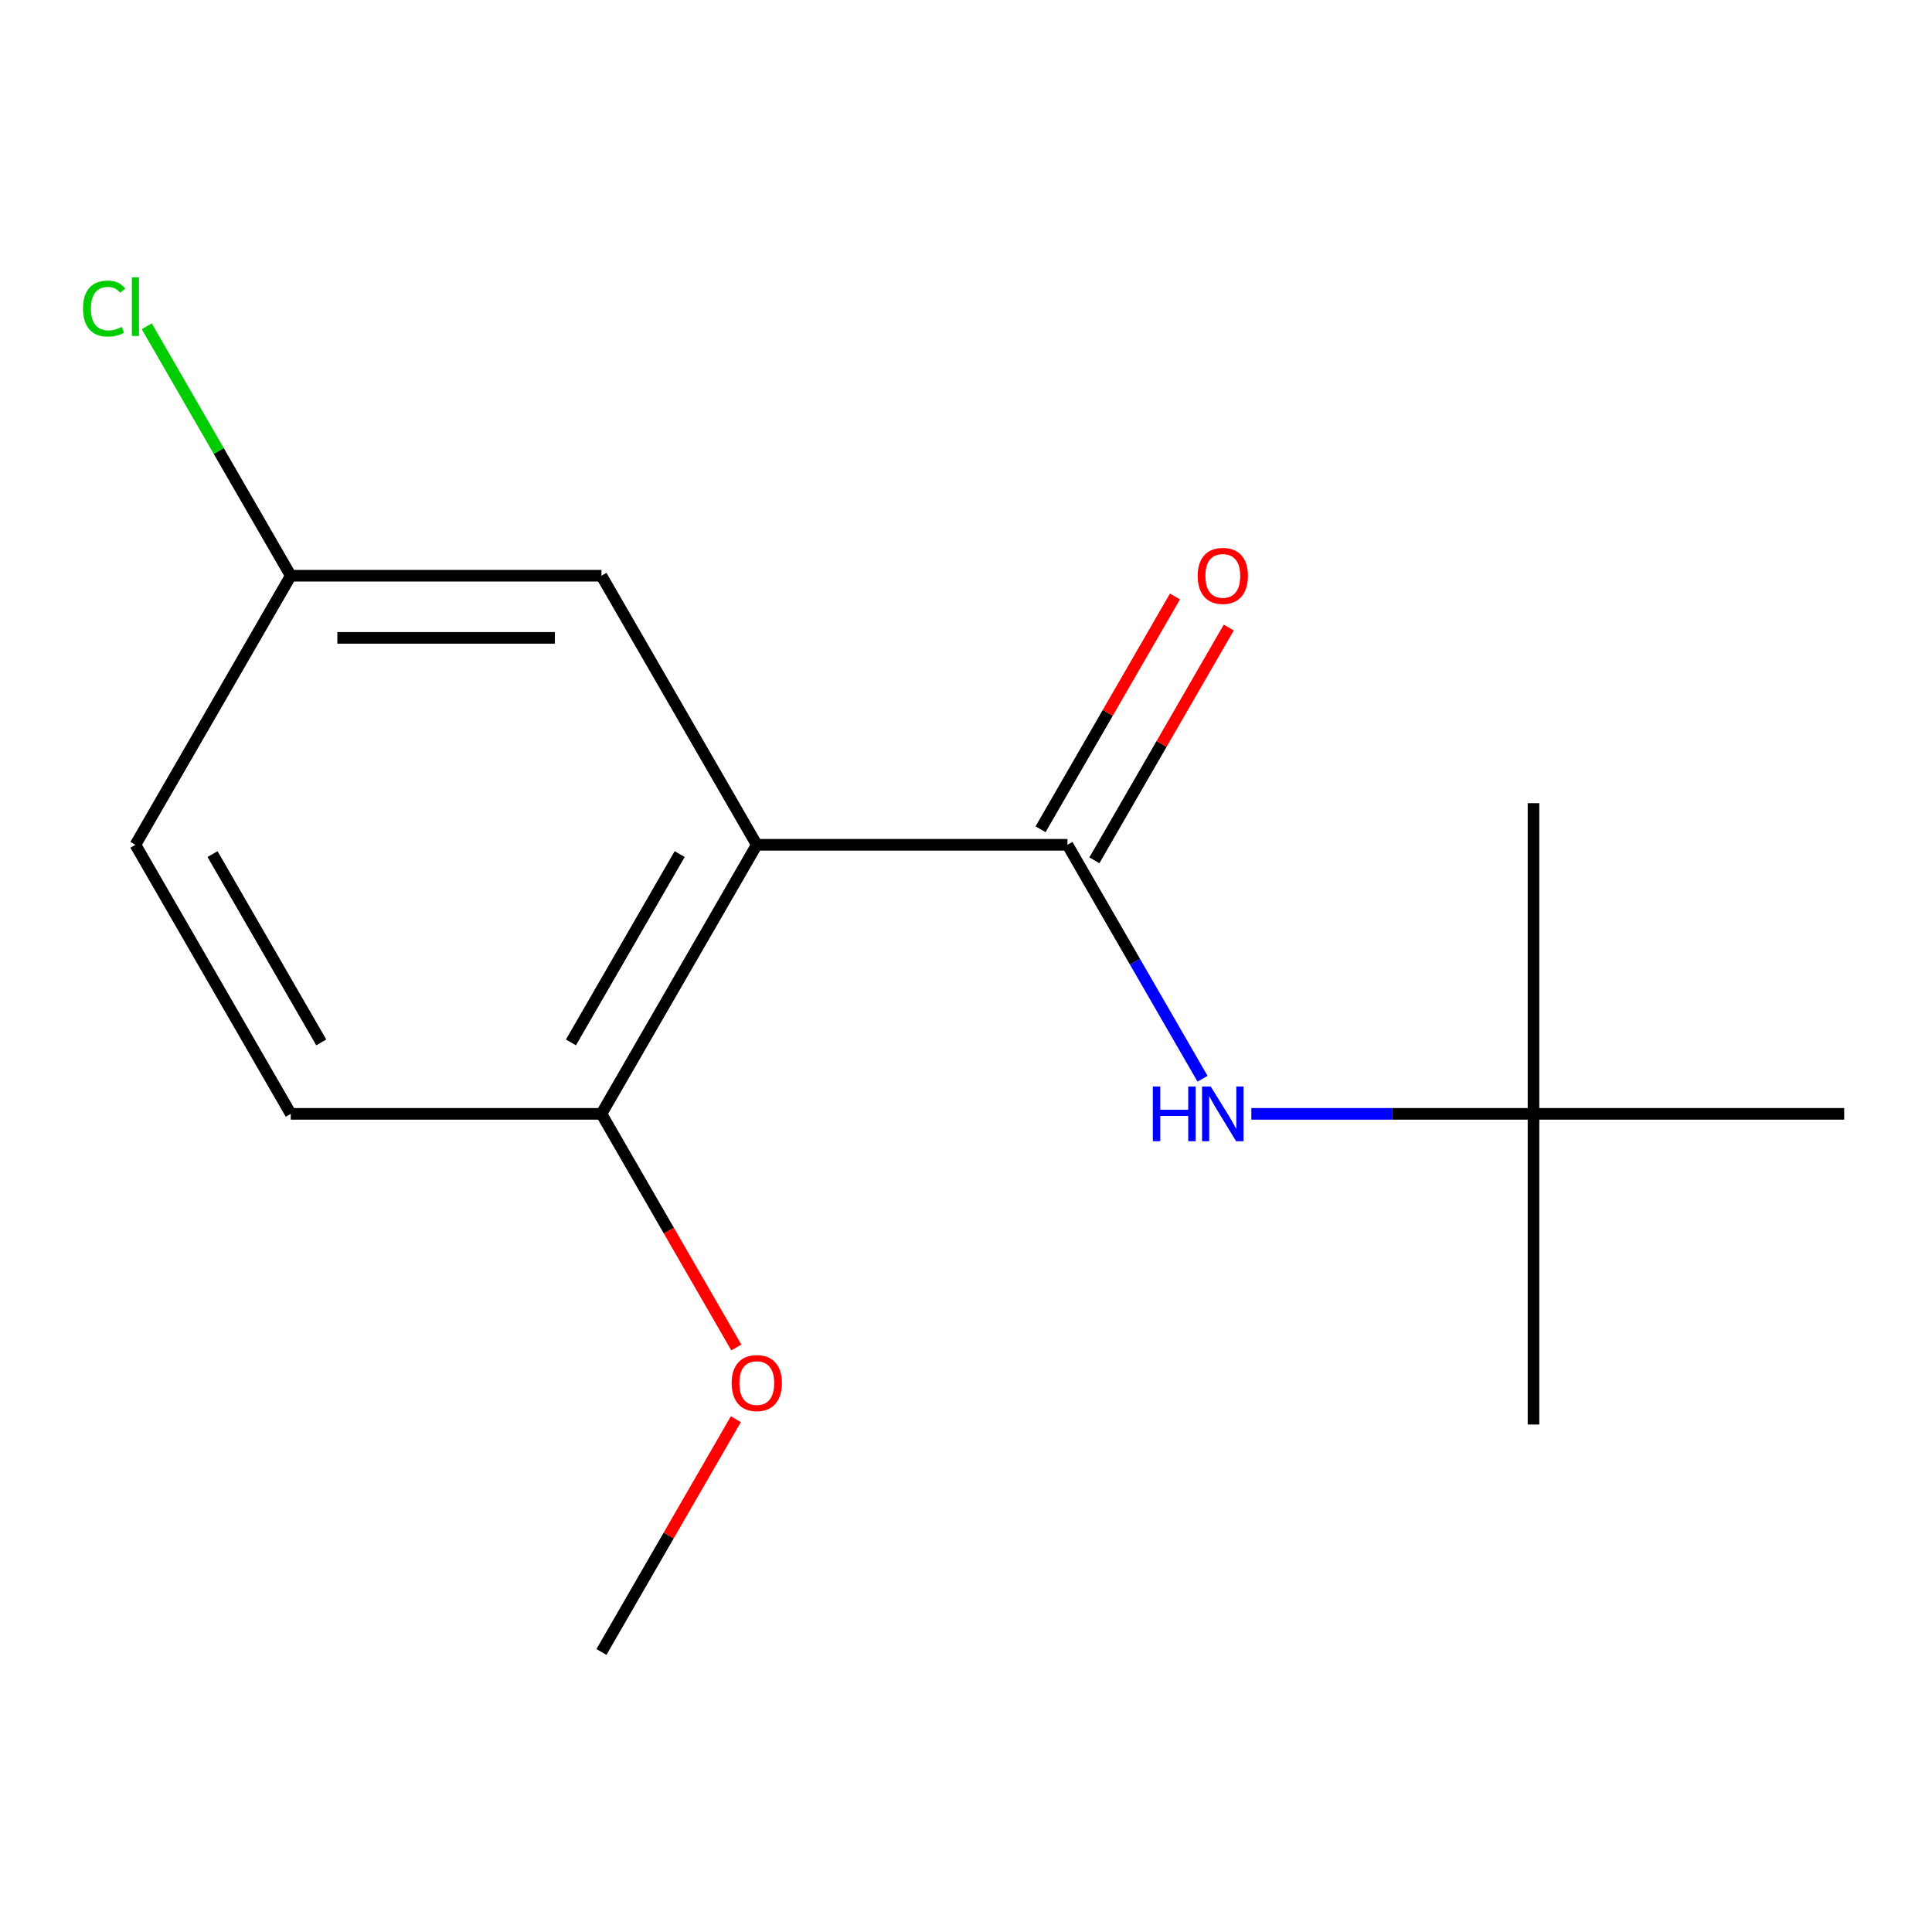 <?xml version='1.0' encoding='iso-8859-1'?>
<svg version='1.1' baseProfile='full'
              xmlns='http://www.w3.org/2000/svg'
                      xmlns:rdkit='http://www.rdkit.org/xml'
                      xmlns:xlink='http://www.w3.org/1999/xlink'
                  xml:space='preserve'
width='1000px' height='1000px' viewBox='0 0 1000 1000'>
<!-- END OF HEADER -->
<rect style='opacity:1.0;fill:#FFFFFF;stroke:none' width='1000' height='1000' x='0' y='0'> </rect>
<path class='bond-0' d='M 391.711,437.262 L 552.521,437.262' style='fill:none;fill-rule:evenodd;stroke:#000000;stroke-width:6px;stroke-linecap:butt;stroke-linejoin:miter;stroke-opacity:1' />
<path class='bond-2' d='M 391.711,437.262 L 311.306,576.528' style='fill:none;fill-rule:evenodd;stroke:#000000;stroke-width:6px;stroke-linecap:butt;stroke-linejoin:miter;stroke-opacity:1' />
<path class='bond-2' d='M 351.797,442.071 L 295.514,539.557' style='fill:none;fill-rule:evenodd;stroke:#000000;stroke-width:6px;stroke-linecap:butt;stroke-linejoin:miter;stroke-opacity:1' />
<path class='bond-3' d='M 391.711,437.262 L 311.306,297.997' style='fill:none;fill-rule:evenodd;stroke:#000000;stroke-width:6px;stroke-linecap:butt;stroke-linejoin:miter;stroke-opacity:1' />
<path class='bond-1' d='M 552.521,437.262 L 587.475,497.805' style='fill:none;fill-rule:evenodd;stroke:#000000;stroke-width:6px;stroke-linecap:butt;stroke-linejoin:miter;stroke-opacity:1' />
<path class='bond-1' d='M 587.475,497.805 L 622.429,558.348' style='fill:none;fill-rule:evenodd;stroke:#0000FF;stroke-width:6px;stroke-linecap:butt;stroke-linejoin:miter;stroke-opacity:1' />
<path class='bond-4' d='M 566.447,445.303 L 601.229,385.06' style='fill:none;fill-rule:evenodd;stroke:#000000;stroke-width:6px;stroke-linecap:butt;stroke-linejoin:miter;stroke-opacity:1' />
<path class='bond-4' d='M 601.229,385.06 L 636.01,324.818' style='fill:none;fill-rule:evenodd;stroke:#FF0000;stroke-width:6px;stroke-linecap:butt;stroke-linejoin:miter;stroke-opacity:1' />
<path class='bond-4' d='M 538.594,429.222 L 573.375,368.979' style='fill:none;fill-rule:evenodd;stroke:#000000;stroke-width:6px;stroke-linecap:butt;stroke-linejoin:miter;stroke-opacity:1' />
<path class='bond-4' d='M 573.375,368.979 L 608.156,308.737' style='fill:none;fill-rule:evenodd;stroke:#FF0000;stroke-width:6px;stroke-linecap:butt;stroke-linejoin:miter;stroke-opacity:1' />
<path class='bond-5' d='M 647.686,576.528 L 720.711,576.528' style='fill:none;fill-rule:evenodd;stroke:#0000FF;stroke-width:6px;stroke-linecap:butt;stroke-linejoin:miter;stroke-opacity:1' />
<path class='bond-5' d='M 720.711,576.528 L 793.736,576.528' style='fill:none;fill-rule:evenodd;stroke:#000000;stroke-width:6px;stroke-linecap:butt;stroke-linejoin:miter;stroke-opacity:1' />
<path class='bond-6' d='M 311.306,576.528 L 150.496,576.528' style='fill:none;fill-rule:evenodd;stroke:#000000;stroke-width:6px;stroke-linecap:butt;stroke-linejoin:miter;stroke-opacity:1' />
<path class='bond-10' d='M 311.306,576.528 L 346.214,636.99' style='fill:none;fill-rule:evenodd;stroke:#000000;stroke-width:6px;stroke-linecap:butt;stroke-linejoin:miter;stroke-opacity:1' />
<path class='bond-10' d='M 346.214,636.99 L 381.122,697.453' style='fill:none;fill-rule:evenodd;stroke:#FF0000;stroke-width:6px;stroke-linecap:butt;stroke-linejoin:miter;stroke-opacity:1' />
<path class='bond-7' d='M 311.306,297.997 L 150.496,297.997' style='fill:none;fill-rule:evenodd;stroke:#000000;stroke-width:6px;stroke-linecap:butt;stroke-linejoin:miter;stroke-opacity:1' />
<path class='bond-7' d='M 287.185,330.159 L 174.618,330.159' style='fill:none;fill-rule:evenodd;stroke:#000000;stroke-width:6px;stroke-linecap:butt;stroke-linejoin:miter;stroke-opacity:1' />
<path class='bond-11' d='M 793.736,576.528 L 793.736,737.338' style='fill:none;fill-rule:evenodd;stroke:#000000;stroke-width:6px;stroke-linecap:butt;stroke-linejoin:miter;stroke-opacity:1' />
<path class='bond-12' d='M 793.736,576.528 L 793.736,415.718' style='fill:none;fill-rule:evenodd;stroke:#000000;stroke-width:6px;stroke-linecap:butt;stroke-linejoin:miter;stroke-opacity:1' />
<path class='bond-13' d='M 793.736,576.528 L 954.545,576.528' style='fill:none;fill-rule:evenodd;stroke:#000000;stroke-width:6px;stroke-linecap:butt;stroke-linejoin:miter;stroke-opacity:1' />
<path class='bond-15' d='M 150.496,576.528 L 70.091,437.262' style='fill:none;fill-rule:evenodd;stroke:#000000;stroke-width:6px;stroke-linecap:butt;stroke-linejoin:miter;stroke-opacity:1' />
<path class='bond-15' d='M 166.289,539.557 L 110.005,442.071' style='fill:none;fill-rule:evenodd;stroke:#000000;stroke-width:6px;stroke-linecap:butt;stroke-linejoin:miter;stroke-opacity:1' />
<path class='bond-8' d='M 150.496,297.997 L 70.091,437.262' style='fill:none;fill-rule:evenodd;stroke:#000000;stroke-width:6px;stroke-linecap:butt;stroke-linejoin:miter;stroke-opacity:1' />
<path class='bond-9' d='M 150.496,297.997 L 113.224,233.439' style='fill:none;fill-rule:evenodd;stroke:#000000;stroke-width:6px;stroke-linecap:butt;stroke-linejoin:miter;stroke-opacity:1' />
<path class='bond-9' d='M 113.224,233.439 L 75.952,168.882' style='fill:none;fill-rule:evenodd;stroke:#00CC00;stroke-width:6px;stroke-linecap:butt;stroke-linejoin:miter;stroke-opacity:1' />
<path class='bond-14' d='M 380.868,734.573 L 346.087,794.816' style='fill:none;fill-rule:evenodd;stroke:#FF0000;stroke-width:6px;stroke-linecap:butt;stroke-linejoin:miter;stroke-opacity:1' />
<path class='bond-14' d='M 346.087,794.816 L 311.306,855.059' style='fill:none;fill-rule:evenodd;stroke:#000000;stroke-width:6px;stroke-linecap:butt;stroke-linejoin:miter;stroke-opacity:1' />
<path  class='atom-2' d='M 596.706 562.368
L 600.546 562.368
L 600.546 574.408
L 615.026 574.408
L 615.026 562.368
L 618.866 562.368
L 618.866 590.688
L 615.026 590.688
L 615.026 577.608
L 600.546 577.608
L 600.546 590.688
L 596.706 590.688
L 596.706 562.368
' fill='#0000FF'/>
<path  class='atom-2' d='M 626.666 562.368
L 635.946 577.368
Q 636.866 578.848, 638.346 581.528
Q 639.826 584.208, 639.906 584.368
L 639.906 562.368
L 643.666 562.368
L 643.666 590.688
L 639.786 590.688
L 629.826 574.288
Q 628.666 572.368, 627.426 570.168
Q 626.226 567.968, 625.866 567.288
L 625.866 590.688
L 622.186 590.688
L 622.186 562.368
L 626.666 562.368
' fill='#0000FF'/>
<path  class='atom-5' d='M 619.926 298.077
Q 619.926 291.277, 623.286 287.477
Q 626.646 283.677, 632.926 283.677
Q 639.206 283.677, 642.566 287.477
Q 645.926 291.277, 645.926 298.077
Q 645.926 304.957, 642.526 308.877
Q 639.126 312.757, 632.926 312.757
Q 626.686 312.757, 623.286 308.877
Q 619.926 304.997, 619.926 298.077
M 632.926 309.557
Q 637.246 309.557, 639.566 306.677
Q 641.926 303.757, 641.926 298.077
Q 641.926 292.517, 639.566 289.717
Q 637.246 286.877, 632.926 286.877
Q 628.606 286.877, 626.246 289.677
Q 623.926 292.477, 623.926 298.077
Q 623.926 303.797, 626.246 306.677
Q 628.606 309.557, 632.926 309.557
' fill='#FF0000'/>
<path  class='atom-10' d='M 42.971 159.712
Q 42.971 152.672, 46.251 148.992
Q 49.571 145.272, 55.851 145.272
Q 61.691 145.272, 64.811 149.392
L 62.171 151.552
Q 59.891 148.552, 55.851 148.552
Q 51.571 148.552, 49.291 151.432
Q 47.051 154.272, 47.051 159.712
Q 47.051 165.312, 49.371 168.192
Q 51.731 171.072, 56.291 171.072
Q 59.411 171.072, 63.051 169.192
L 64.171 172.192
Q 62.691 173.152, 60.451 173.712
Q 58.211 174.272, 55.731 174.272
Q 49.571 174.272, 46.251 170.512
Q 42.971 166.752, 42.971 159.712
' fill='#00CC00'/>
<path  class='atom-10' d='M 68.251 143.552
L 71.931 143.552
L 71.931 173.912
L 68.251 173.912
L 68.251 143.552
' fill='#00CC00'/>
<path  class='atom-11' d='M 378.711 715.873
Q 378.711 709.073, 382.071 705.273
Q 385.431 701.473, 391.711 701.473
Q 397.991 701.473, 401.351 705.273
Q 404.711 709.073, 404.711 715.873
Q 404.711 722.753, 401.311 726.673
Q 397.911 730.553, 391.711 730.553
Q 385.471 730.553, 382.071 726.673
Q 378.711 722.793, 378.711 715.873
M 391.711 727.353
Q 396.031 727.353, 398.351 724.473
Q 400.711 721.553, 400.711 715.873
Q 400.711 710.313, 398.351 707.513
Q 396.031 704.673, 391.711 704.673
Q 387.391 704.673, 385.031 707.473
Q 382.711 710.273, 382.711 715.873
Q 382.711 721.593, 385.031 724.473
Q 387.391 727.353, 391.711 727.353
' fill='#FF0000'/>
</svg>
